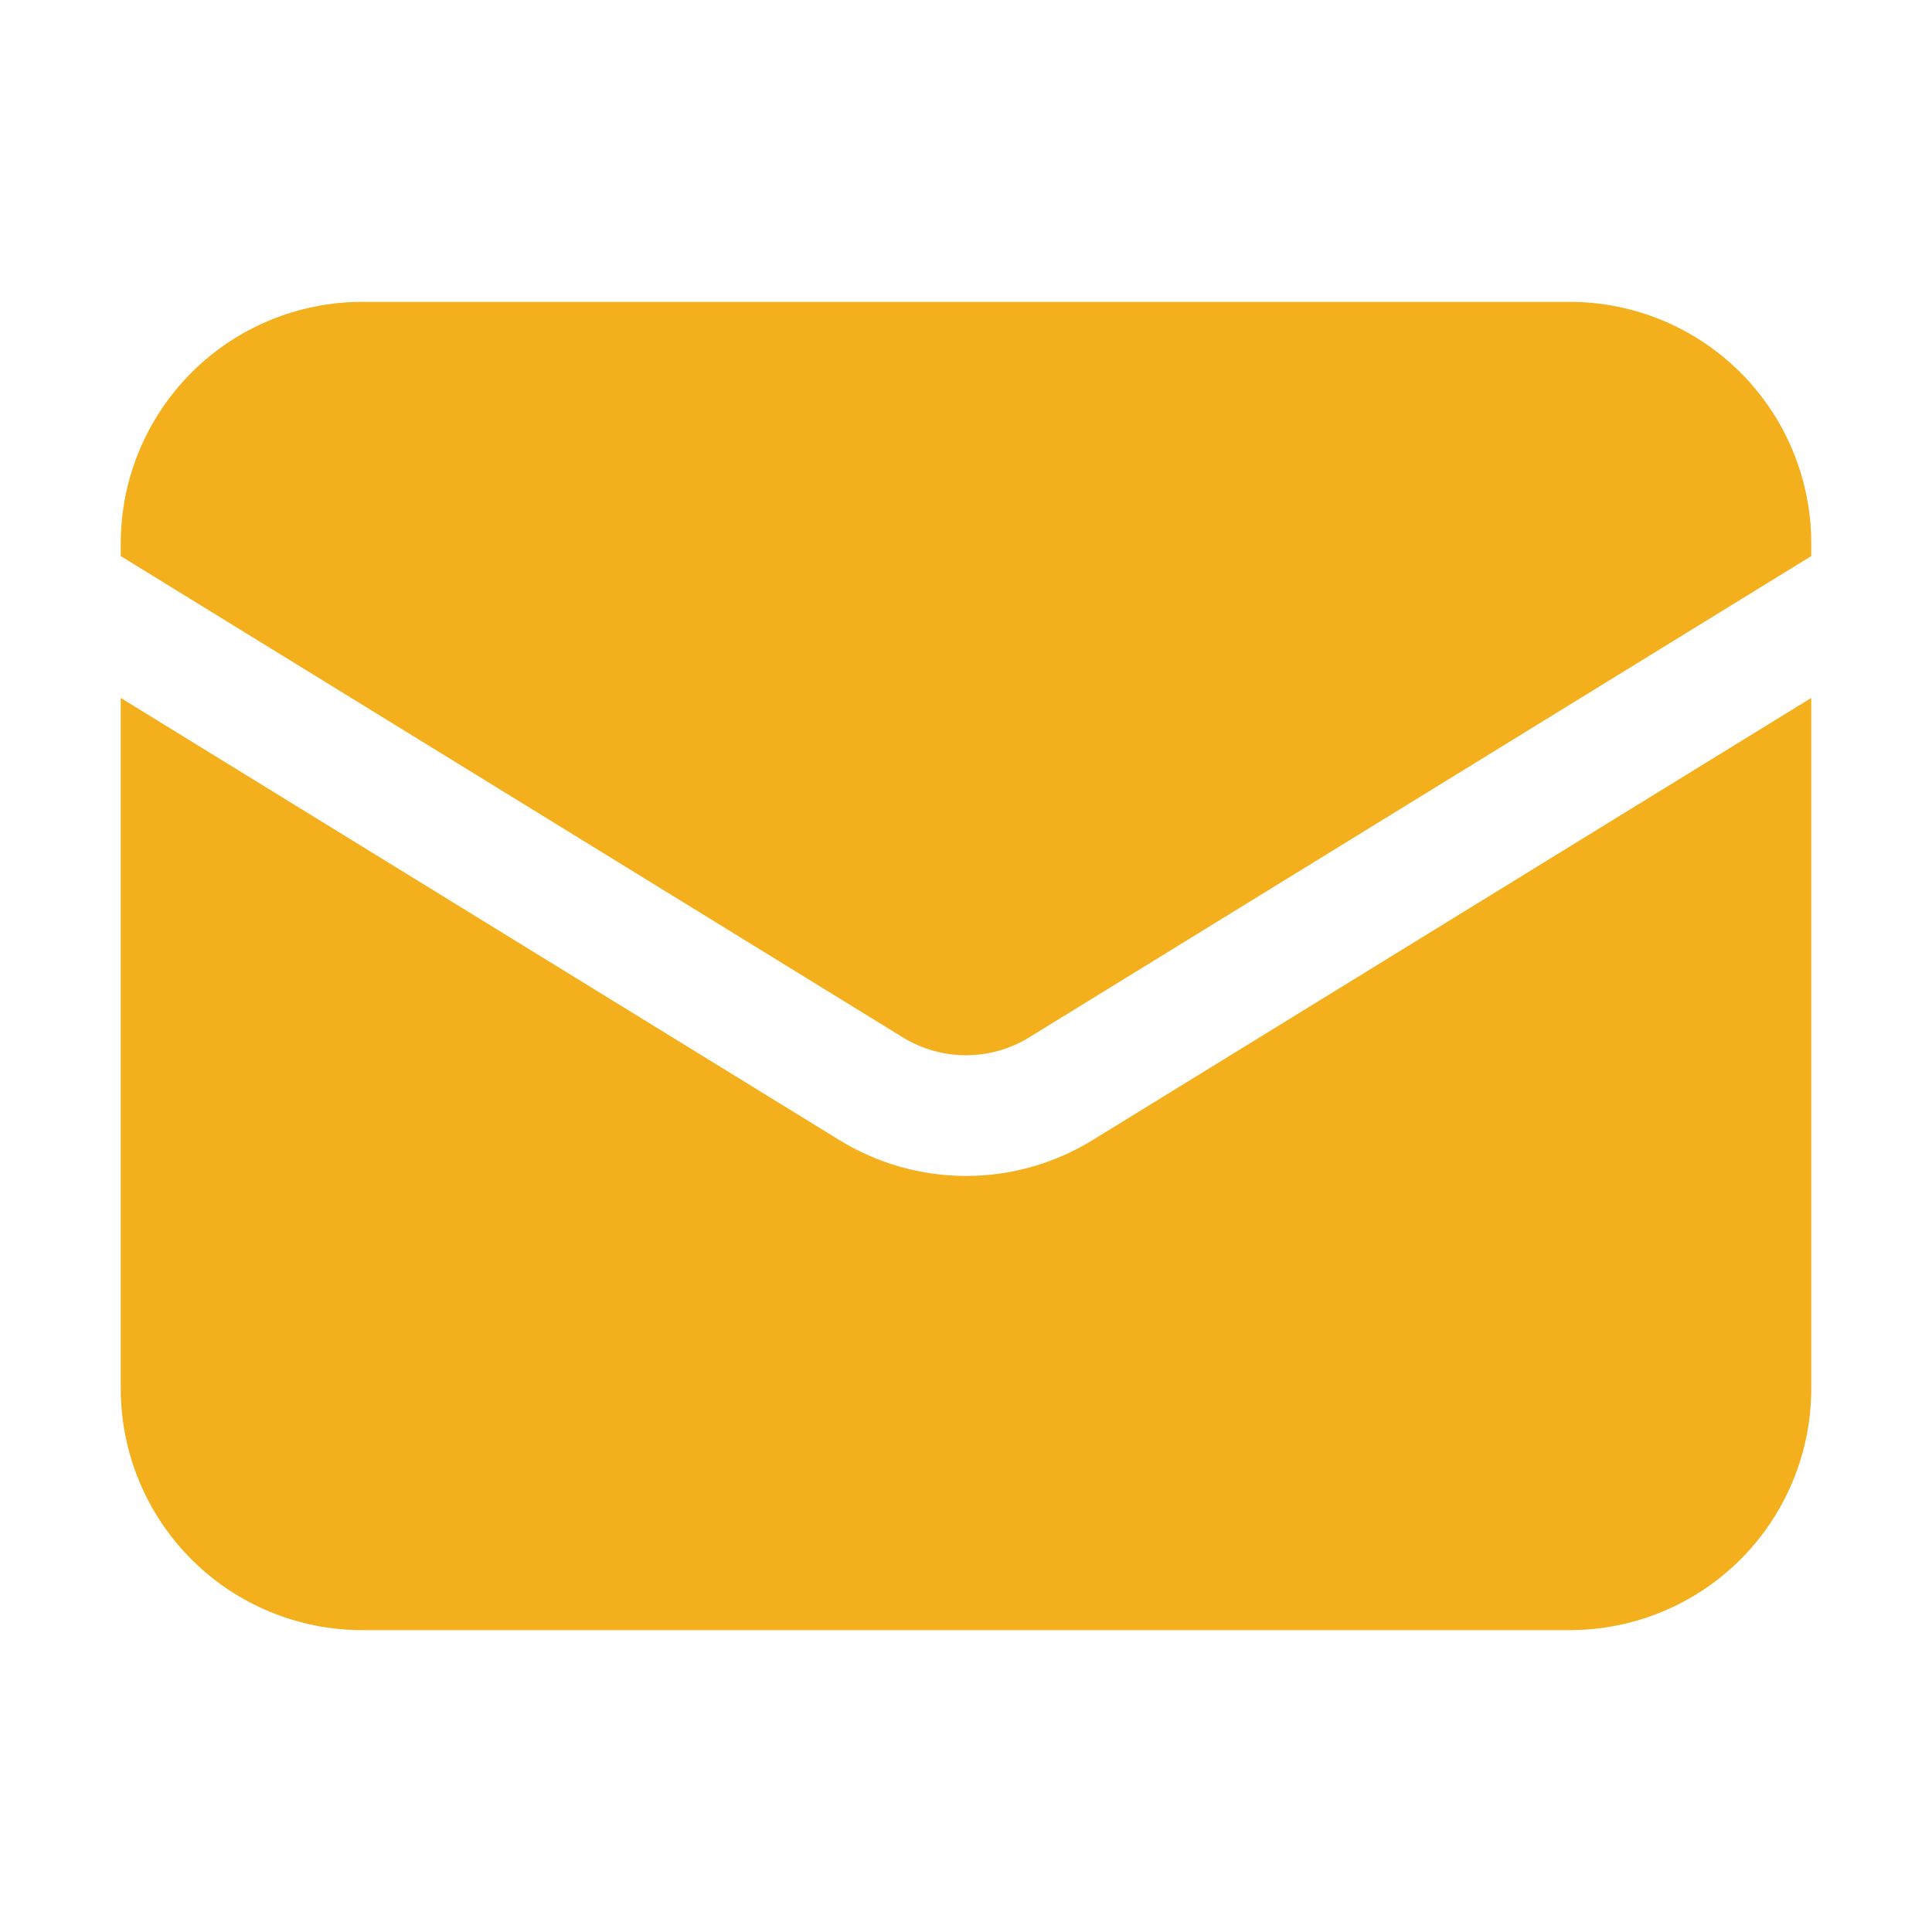 <svg width="48" height="48" viewBox="0 0 48 48" fill="none" xmlns="http://www.w3.org/2000/svg">
<path d="M3 17.34V34.5C3 36.091 3.632 37.617 4.757 38.743C5.883 39.868 7.409 40.5 9 40.5H39C40.591 40.5 42.117 39.868 43.243 38.743C44.368 37.617 45 36.091 45 34.5V17.34L27.144 28.326C26.198 28.908 25.11 29.216 24 29.216C22.89 29.216 21.802 28.908 20.856 28.326L3 17.34Z" fill="#F3AF1C"/>
<path d="M45 13.816V13.5C45 11.909 44.368 10.383 43.243 9.257C42.117 8.132 40.591 7.5 39 7.5H9C7.409 7.5 5.883 8.132 4.757 9.257C3.632 10.383 3 11.909 3 13.5V13.816L22.428 25.772C22.901 26.063 23.445 26.217 24 26.217C24.555 26.217 25.099 26.063 25.572 25.772L45 13.816Z" fill="#F3AF1C"/>
</svg>
